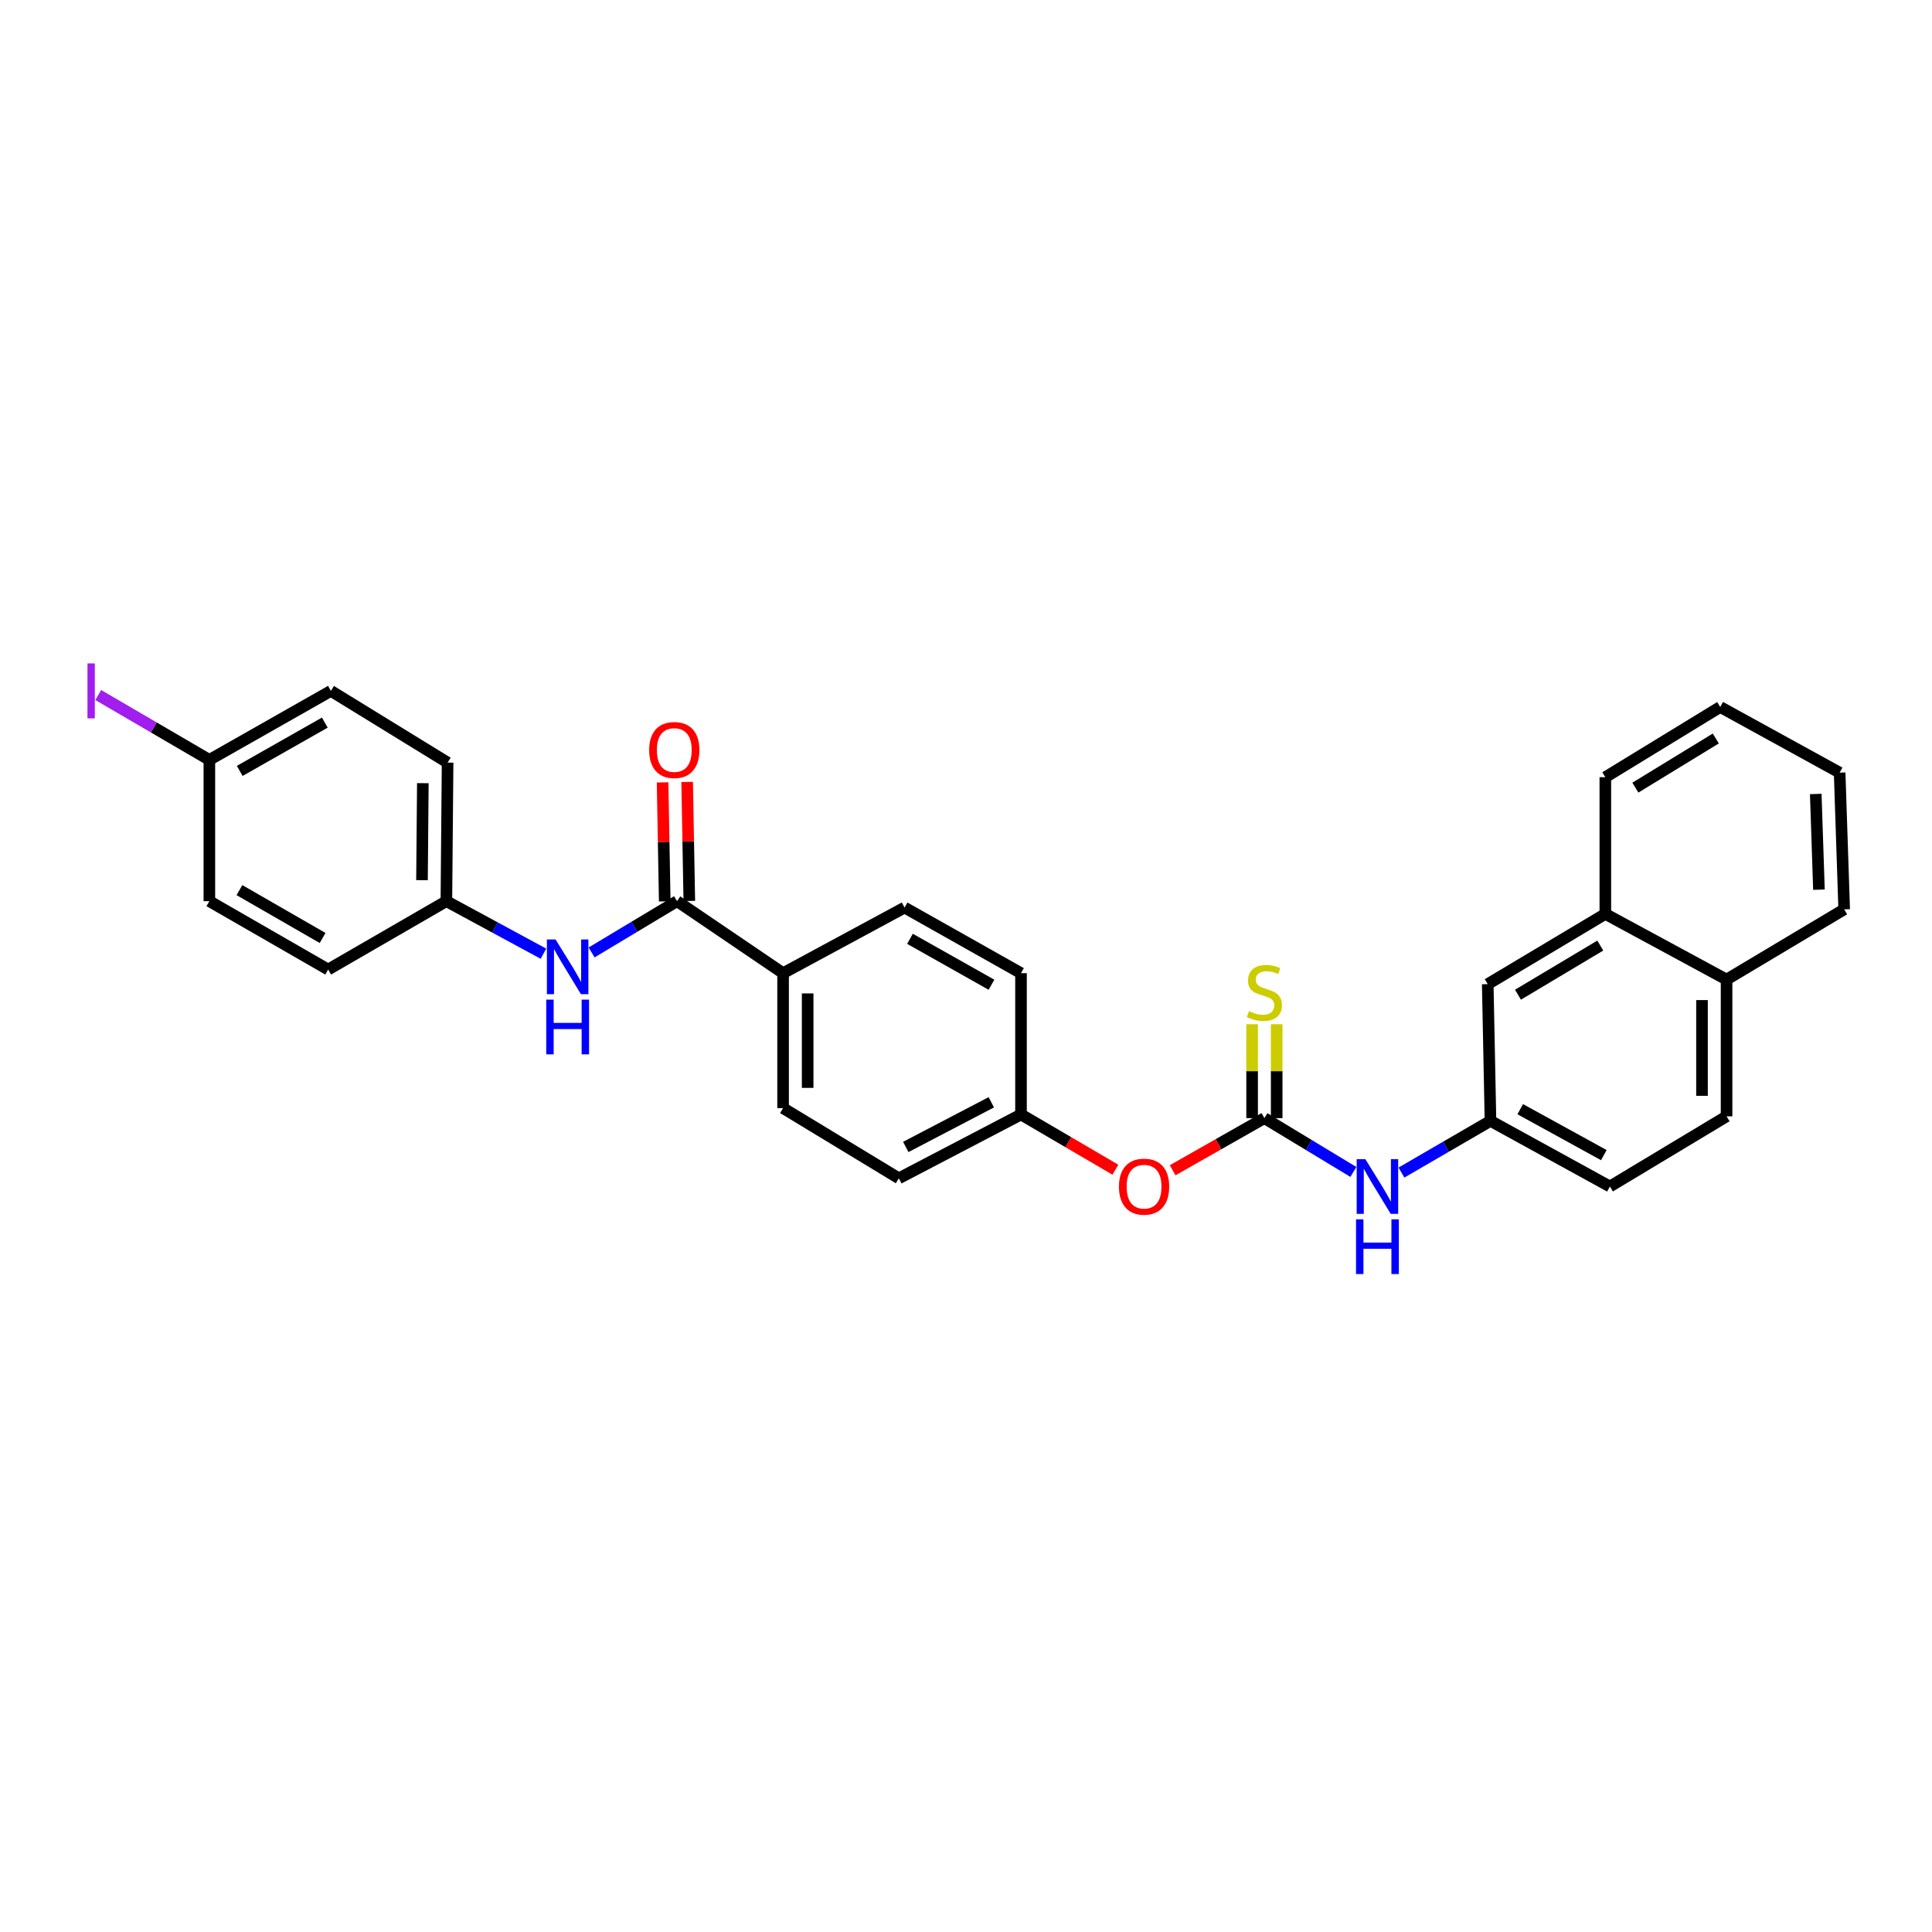 <?xml version='1.0' encoding='iso-8859-1'?>
<svg version='1.1' baseProfile='full'
              xmlns='http://www.w3.org/2000/svg'
                      xmlns:rdkit='http://www.rdkit.org/xml'
                      xmlns:xlink='http://www.w3.org/1999/xlink'
                  xml:space='preserve'
width='1000px' height='1000px' viewBox='0 0 1000 1000'>
<!-- END OF HEADER -->
<rect style='opacity:1.0;fill:#FFFFFF;stroke:none' width='1000' height='1000' x='0' y='0'> </rect>
<path class='bond-2' d='M 654.451,578.743 L 677.48,592.672' style='fill:none;fill-rule:evenodd;stroke:#000000;stroke-width:6px;stroke-linecap:butt;stroke-linejoin:miter;stroke-opacity:1' />
<path class='bond-2' d='M 677.48,592.672 L 700.508,606.6' style='fill:none;fill-rule:evenodd;stroke:#0000FF;stroke-width:6px;stroke-linecap:butt;stroke-linejoin:miter;stroke-opacity:1' />
<path class='bond-3' d='M 660.81,578.743 L 660.81,554.44' style='fill:none;fill-rule:evenodd;stroke:#000000;stroke-width:6px;stroke-linecap:butt;stroke-linejoin:miter;stroke-opacity:1' />
<path class='bond-3' d='M 660.81,554.44 L 660.81,530.138' style='fill:none;fill-rule:evenodd;stroke:#CCCC00;stroke-width:6px;stroke-linecap:butt;stroke-linejoin:miter;stroke-opacity:1' />
<path class='bond-3' d='M 648.092,578.743 L 648.092,554.44' style='fill:none;fill-rule:evenodd;stroke:#000000;stroke-width:6px;stroke-linecap:butt;stroke-linejoin:miter;stroke-opacity:1' />
<path class='bond-3' d='M 648.092,554.44 L 648.092,530.138' style='fill:none;fill-rule:evenodd;stroke:#CCCC00;stroke-width:6px;stroke-linecap:butt;stroke-linejoin:miter;stroke-opacity:1' />
<path class='bond-5' d='M 654.451,578.743 L 630.706,592.235' style='fill:none;fill-rule:evenodd;stroke:#000000;stroke-width:6px;stroke-linecap:butt;stroke-linejoin:miter;stroke-opacity:1' />
<path class='bond-5' d='M 630.706,592.235 L 606.962,605.726' style='fill:none;fill-rule:evenodd;stroke:#FF0000;stroke-width:6px;stroke-linecap:butt;stroke-linejoin:miter;stroke-opacity:1' />
<path class='bond-0' d='M 350.428,466.443 L 405.324,503.716' style='fill:none;fill-rule:evenodd;stroke:#000000;stroke-width:6px;stroke-linecap:butt;stroke-linejoin:miter;stroke-opacity:1' />
<path class='bond-1' d='M 350.428,466.443 L 328.317,479.712' style='fill:none;fill-rule:evenodd;stroke:#000000;stroke-width:6px;stroke-linecap:butt;stroke-linejoin:miter;stroke-opacity:1' />
<path class='bond-1' d='M 328.317,479.712 L 306.205,492.981' style='fill:none;fill-rule:evenodd;stroke:#0000FF;stroke-width:6px;stroke-linecap:butt;stroke-linejoin:miter;stroke-opacity:1' />
<path class='bond-7' d='M 356.786,466.327 L 356.228,435.53' style='fill:none;fill-rule:evenodd;stroke:#000000;stroke-width:6px;stroke-linecap:butt;stroke-linejoin:miter;stroke-opacity:1' />
<path class='bond-7' d='M 356.228,435.53 L 355.669,404.733' style='fill:none;fill-rule:evenodd;stroke:#FF0000;stroke-width:6px;stroke-linecap:butt;stroke-linejoin:miter;stroke-opacity:1' />
<path class='bond-7' d='M 344.069,466.558 L 343.511,435.761' style='fill:none;fill-rule:evenodd;stroke:#000000;stroke-width:6px;stroke-linecap:butt;stroke-linejoin:miter;stroke-opacity:1' />
<path class='bond-7' d='M 343.511,435.761 L 342.952,404.963' style='fill:none;fill-rule:evenodd;stroke:#FF0000;stroke-width:6px;stroke-linecap:butt;stroke-linejoin:miter;stroke-opacity:1' />
<path class='bond-13' d='M 281.29,493.637 L 256.169,480.04' style='fill:none;fill-rule:evenodd;stroke:#0000FF;stroke-width:6px;stroke-linecap:butt;stroke-linejoin:miter;stroke-opacity:1' />
<path class='bond-13' d='M 256.169,480.04 L 231.047,466.443' style='fill:none;fill-rule:evenodd;stroke:#000000;stroke-width:6px;stroke-linecap:butt;stroke-linejoin:miter;stroke-opacity:1' />
<path class='bond-6' d='M 725.389,606.914 L 748.43,593.539' style='fill:none;fill-rule:evenodd;stroke:#0000FF;stroke-width:6px;stroke-linecap:butt;stroke-linejoin:miter;stroke-opacity:1' />
<path class='bond-6' d='M 748.43,593.539 L 771.472,580.164' style='fill:none;fill-rule:evenodd;stroke:#000000;stroke-width:6px;stroke-linecap:butt;stroke-linejoin:miter;stroke-opacity:1' />
<path class='bond-4' d='M 405.324,503.716 L 405.324,573.557' style='fill:none;fill-rule:evenodd;stroke:#000000;stroke-width:6px;stroke-linecap:butt;stroke-linejoin:miter;stroke-opacity:1' />
<path class='bond-4' d='M 418.043,514.192 L 418.043,563.081' style='fill:none;fill-rule:evenodd;stroke:#000000;stroke-width:6px;stroke-linecap:butt;stroke-linejoin:miter;stroke-opacity:1' />
<path class='bond-29' d='M 405.324,503.716 L 468.211,469.75' style='fill:none;fill-rule:evenodd;stroke:#000000;stroke-width:6px;stroke-linecap:butt;stroke-linejoin:miter;stroke-opacity:1' />
<path class='bond-15' d='M 577.326,605.444 L 552.898,591.15' style='fill:none;fill-rule:evenodd;stroke:#FF0000;stroke-width:6px;stroke-linecap:butt;stroke-linejoin:miter;stroke-opacity:1' />
<path class='bond-15' d='M 552.898,591.15 L 528.471,576.857' style='fill:none;fill-rule:evenodd;stroke:#000000;stroke-width:6px;stroke-linecap:butt;stroke-linejoin:miter;stroke-opacity:1' />
<path class='bond-9' d='M 771.472,580.164 L 770.051,509.39' style='fill:none;fill-rule:evenodd;stroke:#000000;stroke-width:6px;stroke-linecap:butt;stroke-linejoin:miter;stroke-opacity:1' />
<path class='bond-16' d='M 771.472,580.164 L 833.285,614.13' style='fill:none;fill-rule:evenodd;stroke:#000000;stroke-width:6px;stroke-linecap:butt;stroke-linejoin:miter;stroke-opacity:1' />
<path class='bond-16' d='M 786.869,574.112 L 830.138,597.888' style='fill:none;fill-rule:evenodd;stroke:#000000;stroke-width:6px;stroke-linecap:butt;stroke-linejoin:miter;stroke-opacity:1' />
<path class='bond-8' d='M 830.918,473.05 L 770.051,509.39' style='fill:none;fill-rule:evenodd;stroke:#000000;stroke-width:6px;stroke-linecap:butt;stroke-linejoin:miter;stroke-opacity:1' />
<path class='bond-8' d='M 828.308,489.421 L 785.701,514.86' style='fill:none;fill-rule:evenodd;stroke:#000000;stroke-width:6px;stroke-linecap:butt;stroke-linejoin:miter;stroke-opacity:1' />
<path class='bond-25' d='M 830.918,473.05 L 830.918,402.276' style='fill:none;fill-rule:evenodd;stroke:#000000;stroke-width:6px;stroke-linecap:butt;stroke-linejoin:miter;stroke-opacity:1' />
<path class='bond-30' d='M 830.918,473.05 L 893.672,507.023' style='fill:none;fill-rule:evenodd;stroke:#000000;stroke-width:6px;stroke-linecap:butt;stroke-linejoin:miter;stroke-opacity:1' />
<path class='bond-10' d='M 893.672,507.023 L 893.672,577.811' style='fill:none;fill-rule:evenodd;stroke:#000000;stroke-width:6px;stroke-linecap:butt;stroke-linejoin:miter;stroke-opacity:1' />
<path class='bond-10' d='M 880.953,517.641 L 880.953,567.192' style='fill:none;fill-rule:evenodd;stroke:#000000;stroke-width:6px;stroke-linecap:butt;stroke-linejoin:miter;stroke-opacity:1' />
<path class='bond-26' d='M 893.672,507.023 L 954.545,470.682' style='fill:none;fill-rule:evenodd;stroke:#000000;stroke-width:6px;stroke-linecap:butt;stroke-linejoin:miter;stroke-opacity:1' />
<path class='bond-11' d='M 468.211,469.75 L 528.471,503.716' style='fill:none;fill-rule:evenodd;stroke:#000000;stroke-width:6px;stroke-linecap:butt;stroke-linejoin:miter;stroke-opacity:1' />
<path class='bond-11' d='M 471.005,485.925 L 513.186,509.701' style='fill:none;fill-rule:evenodd;stroke:#000000;stroke-width:6px;stroke-linecap:butt;stroke-linejoin:miter;stroke-opacity:1' />
<path class='bond-12' d='M 405.324,573.557 L 465.237,609.89' style='fill:none;fill-rule:evenodd;stroke:#000000;stroke-width:6px;stroke-linecap:butt;stroke-linejoin:miter;stroke-opacity:1' />
<path class='bond-21' d='M 231.047,466.443 L 169.855,501.829' style='fill:none;fill-rule:evenodd;stroke:#000000;stroke-width:6px;stroke-linecap:butt;stroke-linejoin:miter;stroke-opacity:1' />
<path class='bond-22' d='M 231.047,466.443 L 231.676,394.723' style='fill:none;fill-rule:evenodd;stroke:#000000;stroke-width:6px;stroke-linecap:butt;stroke-linejoin:miter;stroke-opacity:1' />
<path class='bond-22' d='M 218.423,455.573 L 218.863,405.369' style='fill:none;fill-rule:evenodd;stroke:#000000;stroke-width:6px;stroke-linecap:butt;stroke-linejoin:miter;stroke-opacity:1' />
<path class='bond-14' d='M 893.672,577.811 L 833.285,614.13' style='fill:none;fill-rule:evenodd;stroke:#000000;stroke-width:6px;stroke-linecap:butt;stroke-linejoin:miter;stroke-opacity:1' />
<path class='bond-18' d='M 528.471,576.857 L 528.471,503.716' style='fill:none;fill-rule:evenodd;stroke:#000000;stroke-width:6px;stroke-linecap:butt;stroke-linejoin:miter;stroke-opacity:1' />
<path class='bond-19' d='M 528.471,576.857 L 465.237,609.89' style='fill:none;fill-rule:evenodd;stroke:#000000;stroke-width:6px;stroke-linecap:butt;stroke-linejoin:miter;stroke-opacity:1' />
<path class='bond-19' d='M 513.096,570.538 L 468.833,593.662' style='fill:none;fill-rule:evenodd;stroke:#000000;stroke-width:6px;stroke-linecap:butt;stroke-linejoin:miter;stroke-opacity:1' />
<path class='bond-17' d='M 108.367,393.316 L 171.276,357.605' style='fill:none;fill-rule:evenodd;stroke:#000000;stroke-width:6px;stroke-linecap:butt;stroke-linejoin:miter;stroke-opacity:1' />
<path class='bond-17' d='M 124.082,399.021 L 168.118,374.022' style='fill:none;fill-rule:evenodd;stroke:#000000;stroke-width:6px;stroke-linecap:butt;stroke-linejoin:miter;stroke-opacity:1' />
<path class='bond-20' d='M 108.367,393.316 L 79.61,376.532' style='fill:none;fill-rule:evenodd;stroke:#000000;stroke-width:6px;stroke-linecap:butt;stroke-linejoin:miter;stroke-opacity:1' />
<path class='bond-20' d='M 79.61,376.532 L 50.853,359.747' style='fill:none;fill-rule:evenodd;stroke:#A01EEF;stroke-width:6px;stroke-linecap:butt;stroke-linejoin:miter;stroke-opacity:1' />
<path class='bond-32' d='M 108.367,393.316 L 108.367,466.443' style='fill:none;fill-rule:evenodd;stroke:#000000;stroke-width:6px;stroke-linecap:butt;stroke-linejoin:miter;stroke-opacity:1' />
<path class='bond-23' d='M 169.855,501.829 L 108.367,466.443' style='fill:none;fill-rule:evenodd;stroke:#000000;stroke-width:6px;stroke-linecap:butt;stroke-linejoin:miter;stroke-opacity:1' />
<path class='bond-23' d='M 166.976,485.498 L 123.934,460.727' style='fill:none;fill-rule:evenodd;stroke:#000000;stroke-width:6px;stroke-linecap:butt;stroke-linejoin:miter;stroke-opacity:1' />
<path class='bond-24' d='M 231.676,394.723 L 171.276,357.605' style='fill:none;fill-rule:evenodd;stroke:#000000;stroke-width:6px;stroke-linecap:butt;stroke-linejoin:miter;stroke-opacity:1' />
<path class='bond-27' d='M 830.918,402.276 L 890.379,365.936' style='fill:none;fill-rule:evenodd;stroke:#000000;stroke-width:6px;stroke-linecap:butt;stroke-linejoin:miter;stroke-opacity:1' />
<path class='bond-27' d='M 846.47,407.678 L 888.092,382.239' style='fill:none;fill-rule:evenodd;stroke:#000000;stroke-width:6px;stroke-linecap:butt;stroke-linejoin:miter;stroke-opacity:1' />
<path class='bond-28' d='M 954.545,470.682 L 952.192,399.923' style='fill:none;fill-rule:evenodd;stroke:#000000;stroke-width:6px;stroke-linecap:butt;stroke-linejoin:miter;stroke-opacity:1' />
<path class='bond-28' d='M 941.481,460.491 L 939.834,410.96' style='fill:none;fill-rule:evenodd;stroke:#000000;stroke-width:6px;stroke-linecap:butt;stroke-linejoin:miter;stroke-opacity:1' />
<path class='bond-31' d='M 890.379,365.936 L 952.192,399.923' style='fill:none;fill-rule:evenodd;stroke:#000000;stroke-width:6px;stroke-linecap:butt;stroke-linejoin:miter;stroke-opacity:1' />
<path  class='atom-2' d='M 287.555 486.256
L 296.835 501.256
Q 297.755 502.736, 299.235 505.416
Q 300.715 508.096, 300.795 508.256
L 300.795 486.256
L 304.555 486.256
L 304.555 514.576
L 300.675 514.576
L 290.715 498.176
Q 289.555 496.256, 288.315 494.056
Q 287.115 491.856, 286.755 491.176
L 286.755 514.576
L 283.075 514.576
L 283.075 486.256
L 287.555 486.256
' fill='#0000FF'/>
<path  class='atom-2' d='M 282.735 517.408
L 286.575 517.408
L 286.575 529.448
L 301.055 529.448
L 301.055 517.408
L 304.895 517.408
L 304.895 545.728
L 301.055 545.728
L 301.055 532.648
L 286.575 532.648
L 286.575 545.728
L 282.735 545.728
L 282.735 517.408
' fill='#0000FF'/>
<path  class='atom-3' d='M 706.698 599.97
L 715.978 614.97
Q 716.898 616.45, 718.378 619.13
Q 719.858 621.81, 719.938 621.97
L 719.938 599.97
L 723.698 599.97
L 723.698 628.29
L 719.818 628.29
L 709.858 611.89
Q 708.698 609.97, 707.458 607.77
Q 706.258 605.57, 705.898 604.89
L 705.898 628.29
L 702.218 628.29
L 702.218 599.97
L 706.698 599.97
' fill='#0000FF'/>
<path  class='atom-3' d='M 701.878 631.122
L 705.718 631.122
L 705.718 643.162
L 720.198 643.162
L 720.198 631.122
L 724.038 631.122
L 724.038 659.442
L 720.198 659.442
L 720.198 646.362
L 705.718 646.362
L 705.718 659.442
L 701.878 659.442
L 701.878 631.122
' fill='#0000FF'/>
<path  class='atom-4' d='M 646.451 523.35
Q 646.771 523.47, 648.091 524.03
Q 649.411 524.59, 650.851 524.95
Q 652.331 525.27, 653.771 525.27
Q 656.451 525.27, 658.011 523.99
Q 659.571 522.67, 659.571 520.39
Q 659.571 518.83, 658.771 517.87
Q 658.011 516.91, 656.811 516.39
Q 655.611 515.87, 653.611 515.27
Q 651.091 514.51, 649.571 513.79
Q 648.091 513.07, 647.011 511.55
Q 645.971 510.03, 645.971 507.47
Q 645.971 503.91, 648.371 501.71
Q 650.811 499.51, 655.611 499.51
Q 658.891 499.51, 662.611 501.07
L 661.691 504.15
Q 658.291 502.75, 655.731 502.75
Q 652.971 502.75, 651.451 503.91
Q 649.931 505.03, 649.971 506.99
Q 649.971 508.51, 650.731 509.43
Q 651.531 510.35, 652.651 510.87
Q 653.811 511.39, 655.731 511.99
Q 658.291 512.79, 659.811 513.59
Q 661.331 514.39, 662.411 516.03
Q 663.531 517.63, 663.531 520.39
Q 663.531 524.31, 660.891 526.43
Q 658.291 528.51, 653.931 528.51
Q 651.411 528.51, 649.491 527.95
Q 647.611 527.43, 645.371 526.51
L 646.451 523.35
' fill='#CCCC00'/>
<path  class='atom-6' d='M 579.171 614.21
Q 579.171 607.41, 582.531 603.61
Q 585.891 599.81, 592.171 599.81
Q 598.451 599.81, 601.811 603.61
Q 605.171 607.41, 605.171 614.21
Q 605.171 621.09, 601.771 625.01
Q 598.371 628.89, 592.171 628.89
Q 585.931 628.89, 582.531 625.01
Q 579.171 621.13, 579.171 614.21
M 592.171 625.69
Q 596.491 625.69, 598.811 622.81
Q 601.171 619.89, 601.171 614.21
Q 601.171 608.65, 598.811 605.85
Q 596.491 603.01, 592.171 603.01
Q 587.851 603.01, 585.491 605.81
Q 583.171 608.61, 583.171 614.21
Q 583.171 619.93, 585.491 622.81
Q 587.851 625.69, 592.171 625.69
' fill='#FF0000'/>
<path  class='atom-8' d='M 336.007 388.21
Q 336.007 381.41, 339.367 377.61
Q 342.727 373.81, 349.007 373.81
Q 355.287 373.81, 358.647 377.61
Q 362.007 381.41, 362.007 388.21
Q 362.007 395.09, 358.607 399.01
Q 355.207 402.89, 349.007 402.89
Q 342.767 402.89, 339.367 399.01
Q 336.007 395.13, 336.007 388.21
M 349.007 399.69
Q 353.327 399.69, 355.647 396.81
Q 358.007 393.89, 358.007 388.21
Q 358.007 382.65, 355.647 379.85
Q 353.327 377.01, 349.007 377.01
Q 344.687 377.01, 342.327 379.81
Q 340.007 382.61, 340.007 388.21
Q 340.007 393.93, 342.327 396.81
Q 344.687 399.69, 349.007 399.69
' fill='#FF0000'/>
<path  class='atom-21' d='M 45.282 343.385
L 49.082 343.385
L 49.082 371.825
L 45.282 371.825
L 45.282 343.385
' fill='#A01EEF'/>
</svg>
